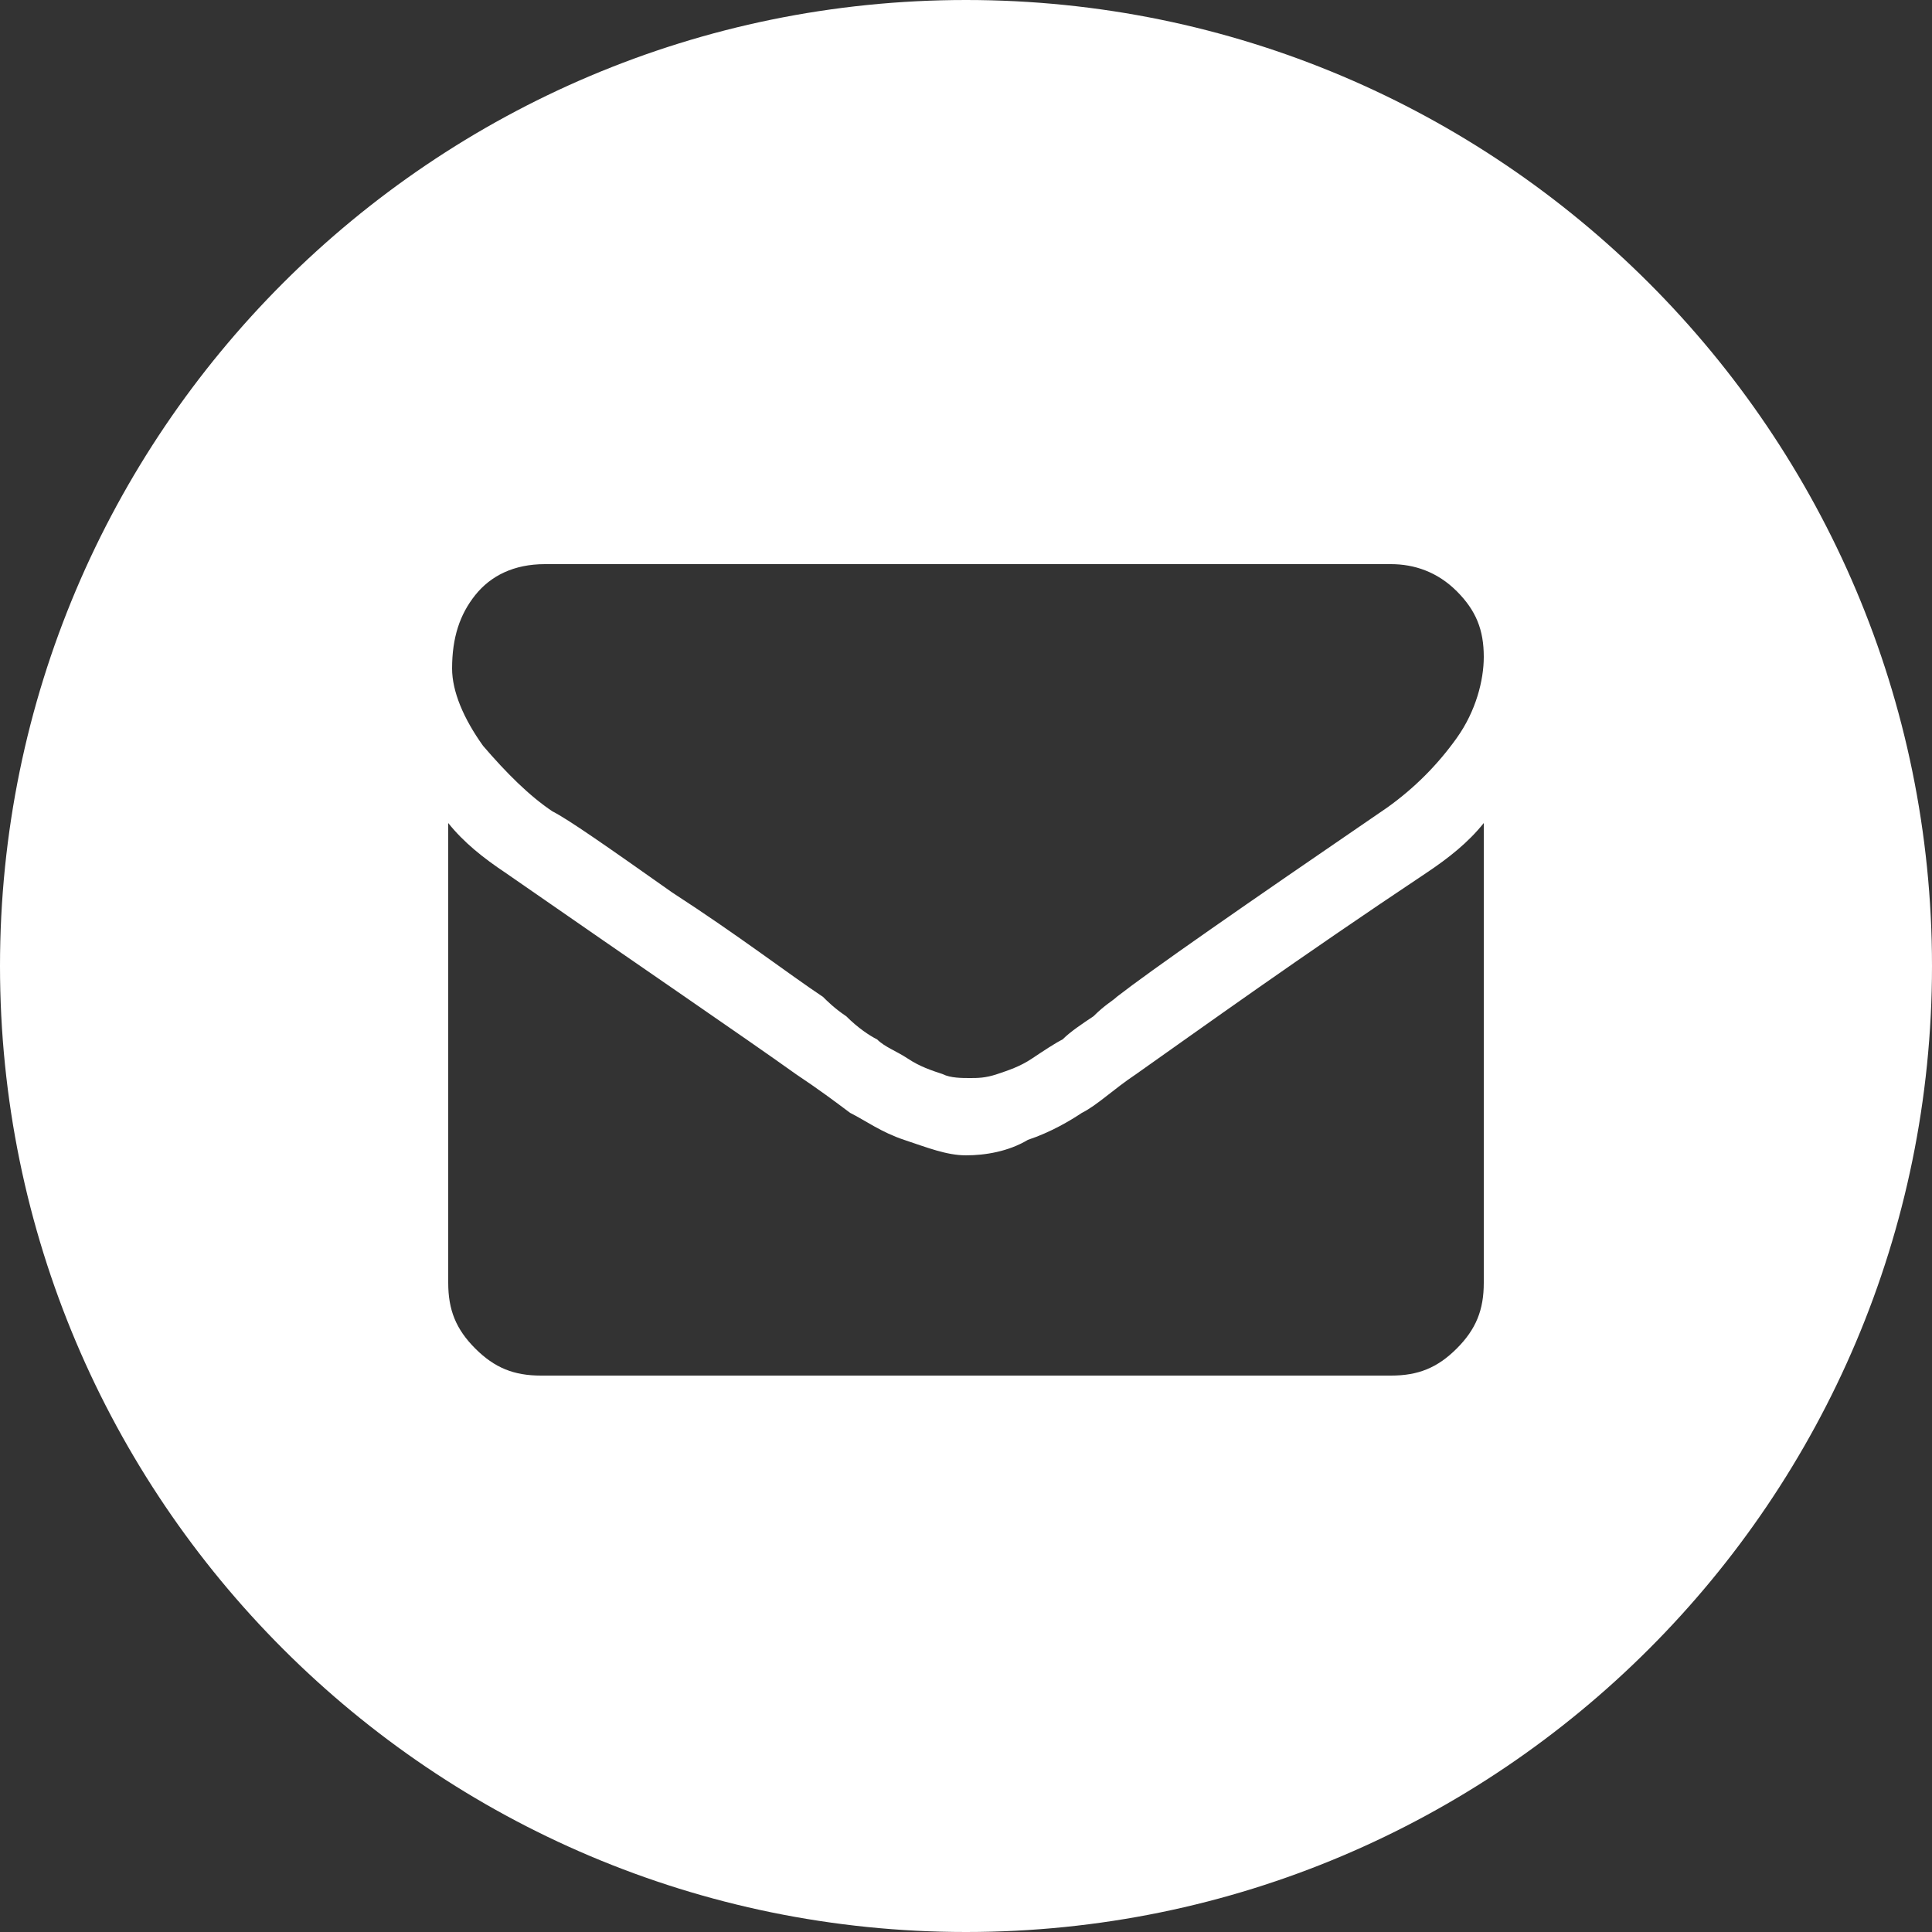 <?xml version="1.0" encoding="utf-8"?>
<!-- Generator: Adobe Illustrator 21.1.0, SVG Export Plug-In . SVG Version: 6.00 Build 0)  -->
<svg version="1.1" id="Layer_1" xmlns="http://www.w3.org/2000/svg" xmlns:xlink="http://www.w3.org/1999/xlink" x="0px" y="0px"
	 viewBox="0 0 50 50" style="enable-background:new 0 0 50 50;" xml:space="preserve">
<rect x="0" y="0" width="50" height="50" fill="#333333" stroke="none"/>
<style type="text/css">
	.st0{fill:#FFFFFF;}
</style>
<g>
	<path class="st0" d="M25,0C11.2,0,0,11.2,0,25s11.2,25,25,25s25-11.2,25-25S38.8,0,25,0z M38.4,33.2c0,0.7-0.2,1.2-0.7,1.7
		s-1,0.7-1.7,0.7H14c-0.7,0-1.2-0.2-1.7-0.7s-0.7-1-0.7-1.7V21.3c0.4,0.5,0.9,0.9,1.5,1.3c3.6,2.5,6.1,4.2,7.5,5.2
		c0.6,0.4,1,0.7,1.4,1c0.4,0.2,0.8,0.5,1.4,0.7s1.1,0.4,1.6,0.4l0,0c0.5,0,1.1-0.1,1.6-0.4c0.6-0.2,1.1-0.5,1.4-0.7
		c0.4-0.2,0.8-0.6,1.4-1c1.7-1.2,4.2-3,7.5-5.2c0.6-0.4,1.1-0.8,1.5-1.3V33.2z M37.7,19.1c-0.5,0.7-1.1,1.3-1.8,1.8
		c-3.8,2.6-6.1,4.2-7,4.9c-0.1,0.1-0.3,0.2-0.6,0.5c-0.3,0.2-0.6,0.4-0.8,0.6c-0.2,0.1-0.5,0.3-0.8,0.5s-0.6,0.3-0.9,0.4
		s-0.5,0.1-0.7,0.1l0,0c-0.2,0-0.5,0-0.7-0.1c-0.3-0.1-0.6-0.2-0.9-0.4c-0.3-0.2-0.6-0.3-0.8-0.5c-0.2-0.1-0.5-0.3-0.8-0.6
		c-0.3-0.2-0.5-0.4-0.6-0.5c-0.9-0.6-2.2-1.6-3.9-2.7c-1.7-1.2-2.7-1.9-3.1-2.1c-0.6-0.4-1.2-1-1.8-1.7c-0.5-0.7-0.8-1.4-0.8-2
		c0-0.8,0.2-1.4,0.6-1.9c0.4-0.5,1-0.8,1.8-0.8H36c0.6,0,1.2,0.2,1.7,0.7s0.7,1,0.7,1.7C38.4,17.6,38.2,18.4,37.7,19.1z"/>
</g>
</svg>
